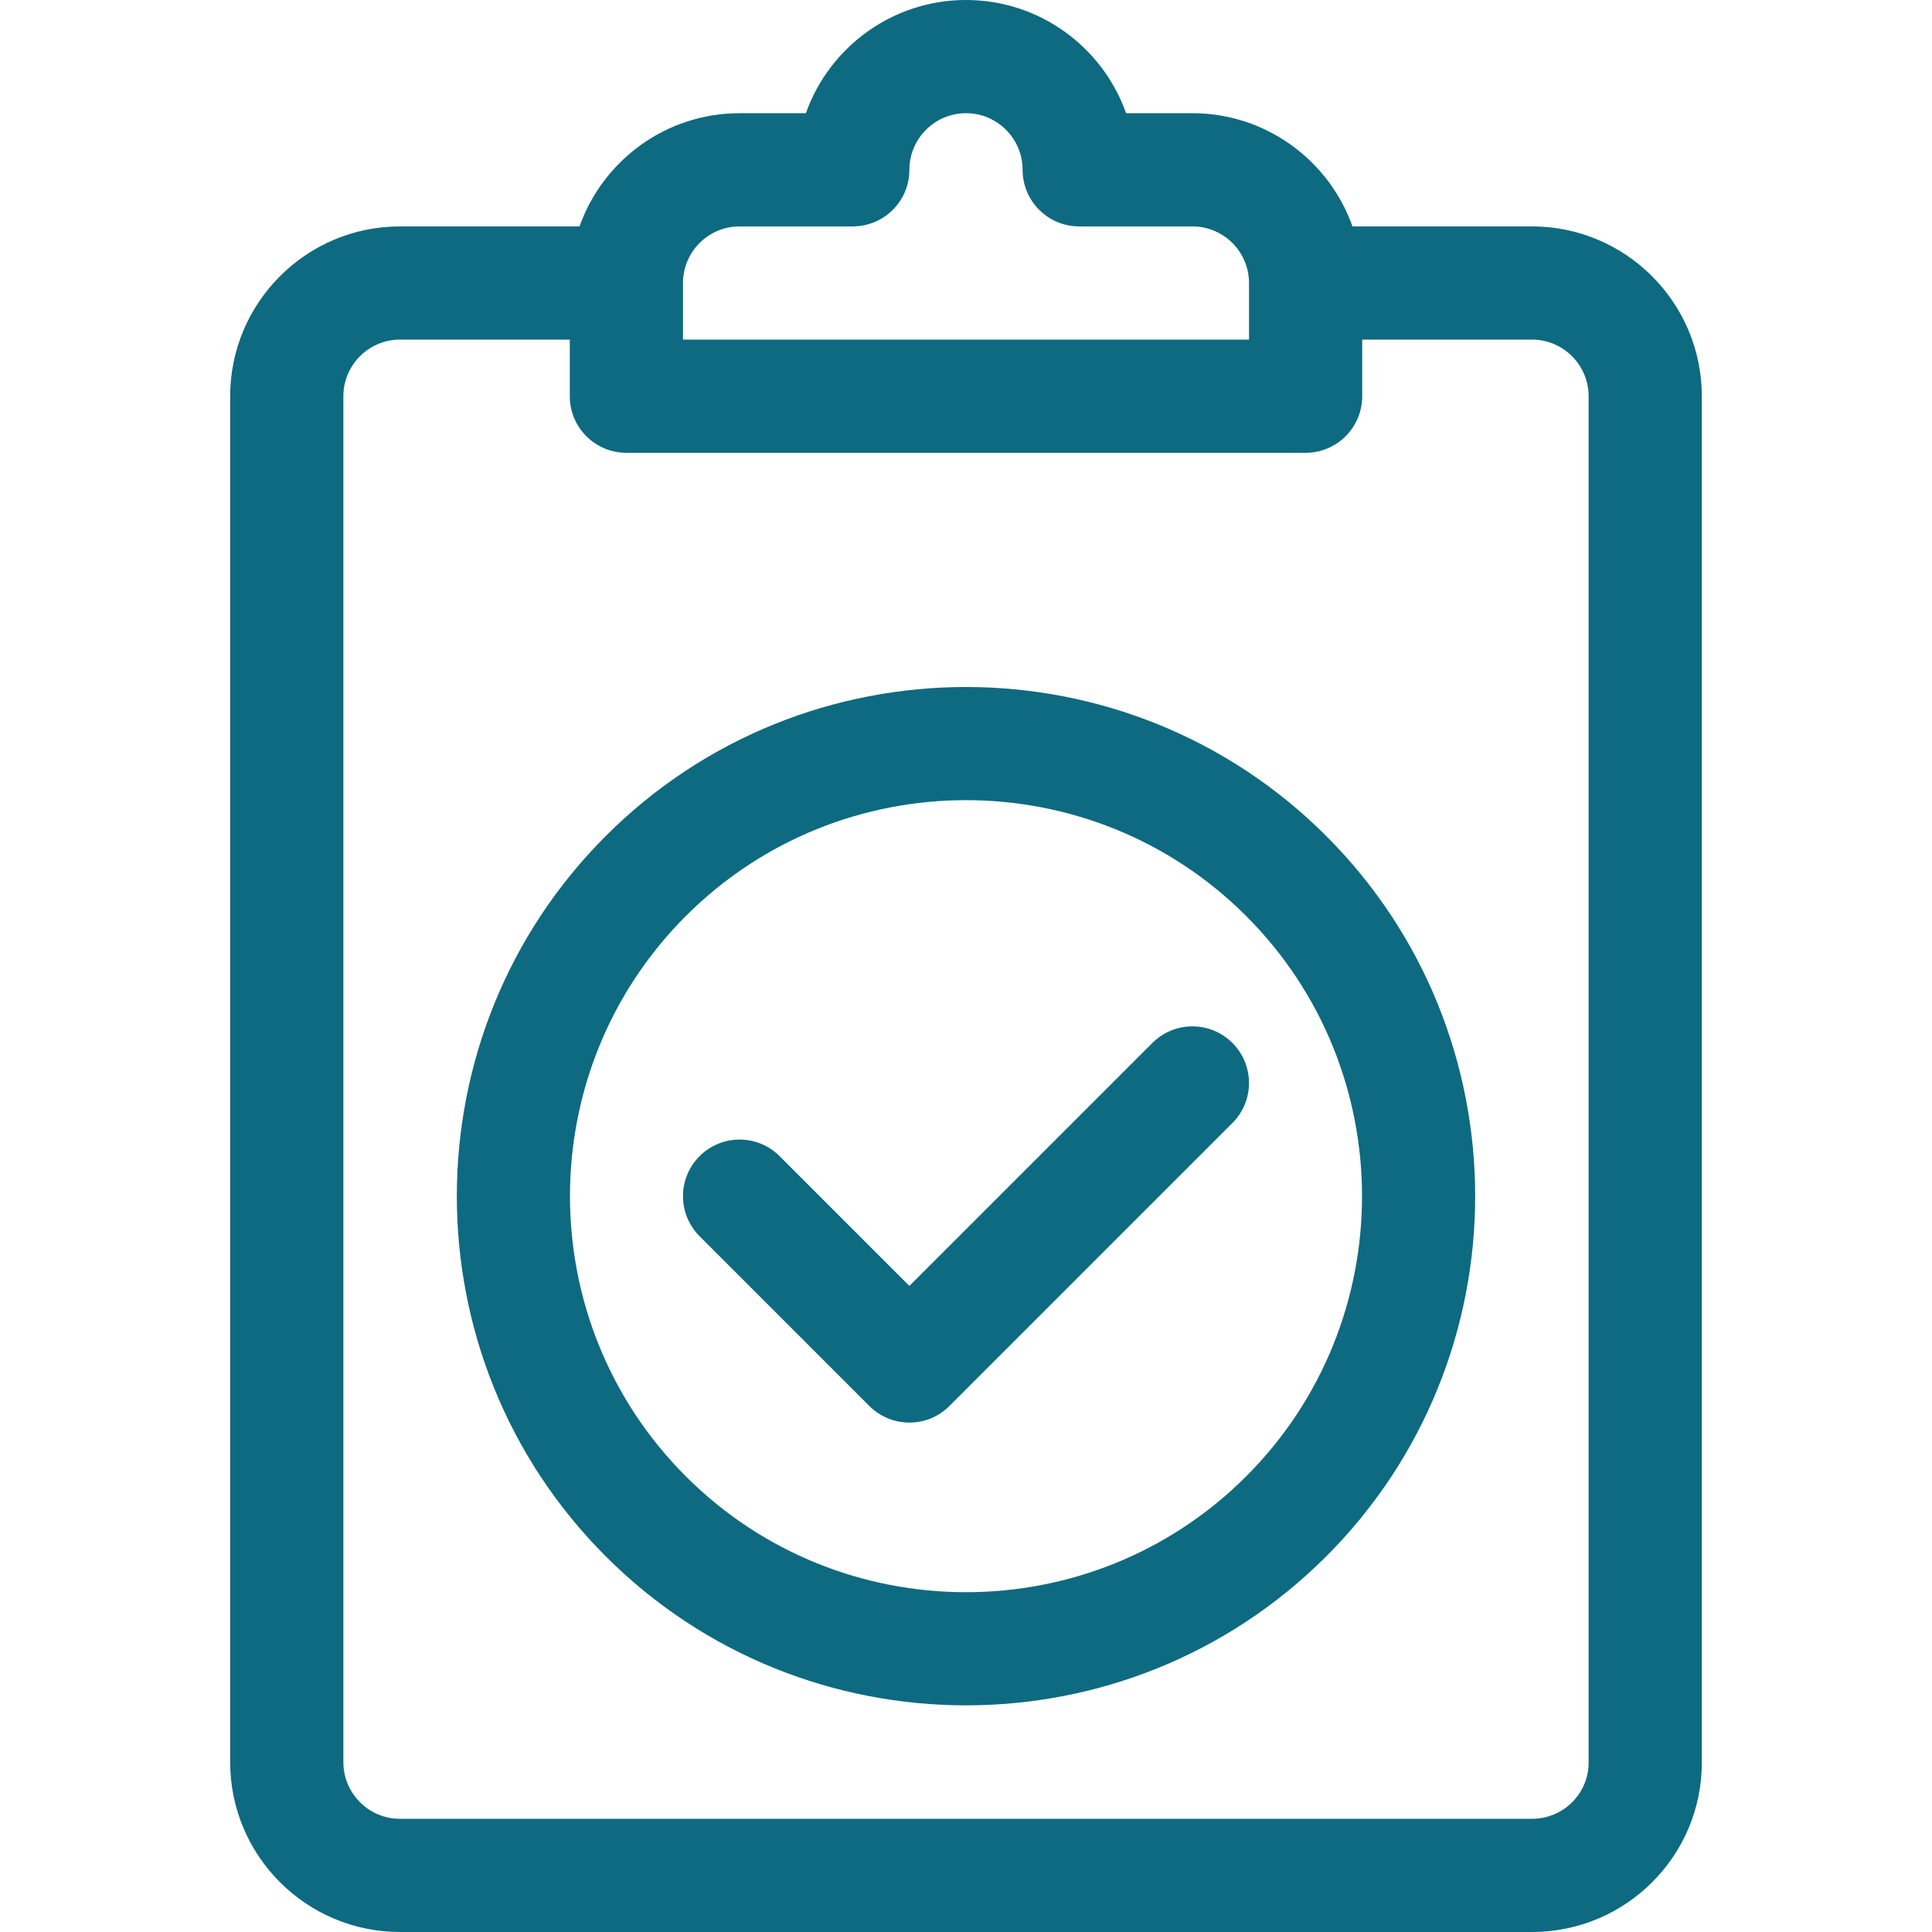 <?xml version="1.0" encoding="UTF-8"?> <svg xmlns="http://www.w3.org/2000/svg" xmlns:xlink="http://www.w3.org/1999/xlink" xmlns:svgjs="http://svgjs.dev/svgjs" version="1.1" id="Capa_1" x="0px" y="0px" viewBox="0 0 512 512" style="enable-background:new 0 0 512 512;" xml:space="preserve" width="300" height="300"><g width="100%" height="100%" transform="matrix(1,0,0,1,0,0)"><g> <g> <path d="M450.999,105c0-24.813-20.187-45-45-45h-47.58c-6.192-17.458-22.865-30-42.42-30h-17.57c-6.191-17.461-22.874-30-42.43-30&#10;&#9;&#9;&#9;c-19.556,0-36.239,12.539-42.43,30h-17.57c-19.555,0-36.228,12.542-42.42,30h-47.58c-24.813,0-45,20.187-45,45v362&#10;&#9;&#9;&#9;c0,24.813,20.187,45,45,45h300.002c24.813,0,45-20.123,45-44.858L450.999,105z M180.999,75c0-8.271,6.729-15,15-15h30&#10;&#9;&#9;&#9;c8.284,0,15-6.716,15-15c0-8.271,6.729-15,15-15s15,6.729,15,15c0,8.284,6.716,15,15,15h30c8.271,0,15,6.729,15,15v15h-150V75z&#10;&#9;&#9;&#9; M406.001,482H105.999c-8.271,0-15-6.729-15-15V105c0-8.271,6.729-15,15-15h45v15c0,8.284,6.716,15,15,15h180&#10;&#9;&#9;&#9;c8.284,0,15-6.716,15-15V90h45c8.271,0,15,6.729,15,15l0.002,362.143C421.001,475.335,414.272,482,406.001,482z" fill="#0e6a80" fill-opacity="1" data-original-color="#000000ff" stroke="none" stroke-opacity="1"></path> </g> </g><g> <g> <path d="M351.459,221.541c-52.637-52.637-138.283-52.637-190.919,0c-52.636,52.636-52.636,138.283,0,190.919&#10;&#9;&#9;&#9;c52.634,52.634,138.281,52.638,190.919,0C404.095,359.824,404.095,274.177,351.459,221.541z M330.246,391.247&#10;&#9;&#9;&#9;c-40.939,40.938-107.554,40.938-148.493,0c-40.939-40.94-40.939-107.553,0-148.493c40.939-40.938,107.553-40.94,148.493,0&#10;&#9;&#9;&#9;C371.185,283.693,371.185,350.307,330.246,391.247z" fill="#0e6a80" fill-opacity="1" data-original-color="#000000ff" stroke="none" stroke-opacity="1"></path> </g> </g><g> <g> <path d="M326.604,276.394c-5.856-5.859-15.354-5.859-21.211,0l-64.394,64.393l-34.394-34.393c-5.857-5.858-15.355-5.858-21.213,0&#10;&#9;&#9;&#9;c-5.858,5.858-5.858,15.355,0,21.213l45,45c2.929,2.929,6.768,4.394,10.606,4.394c3.838,0,7.678-1.464,10.606-4.394l75-75&#10;&#9;&#9;&#9;C332.462,291.749,332.462,282.252,326.604,276.394z" fill="#0e6a80" fill-opacity="1" data-original-color="#000000ff" stroke="none" stroke-opacity="1"></path> </g> </g><g> </g><g> </g><g> </g><g> </g><g> </g><g> </g><g> </g><g> </g><g> </g><g> </g><g> </g><g> </g><g> </g><g> </g><g> </g></g></svg> 